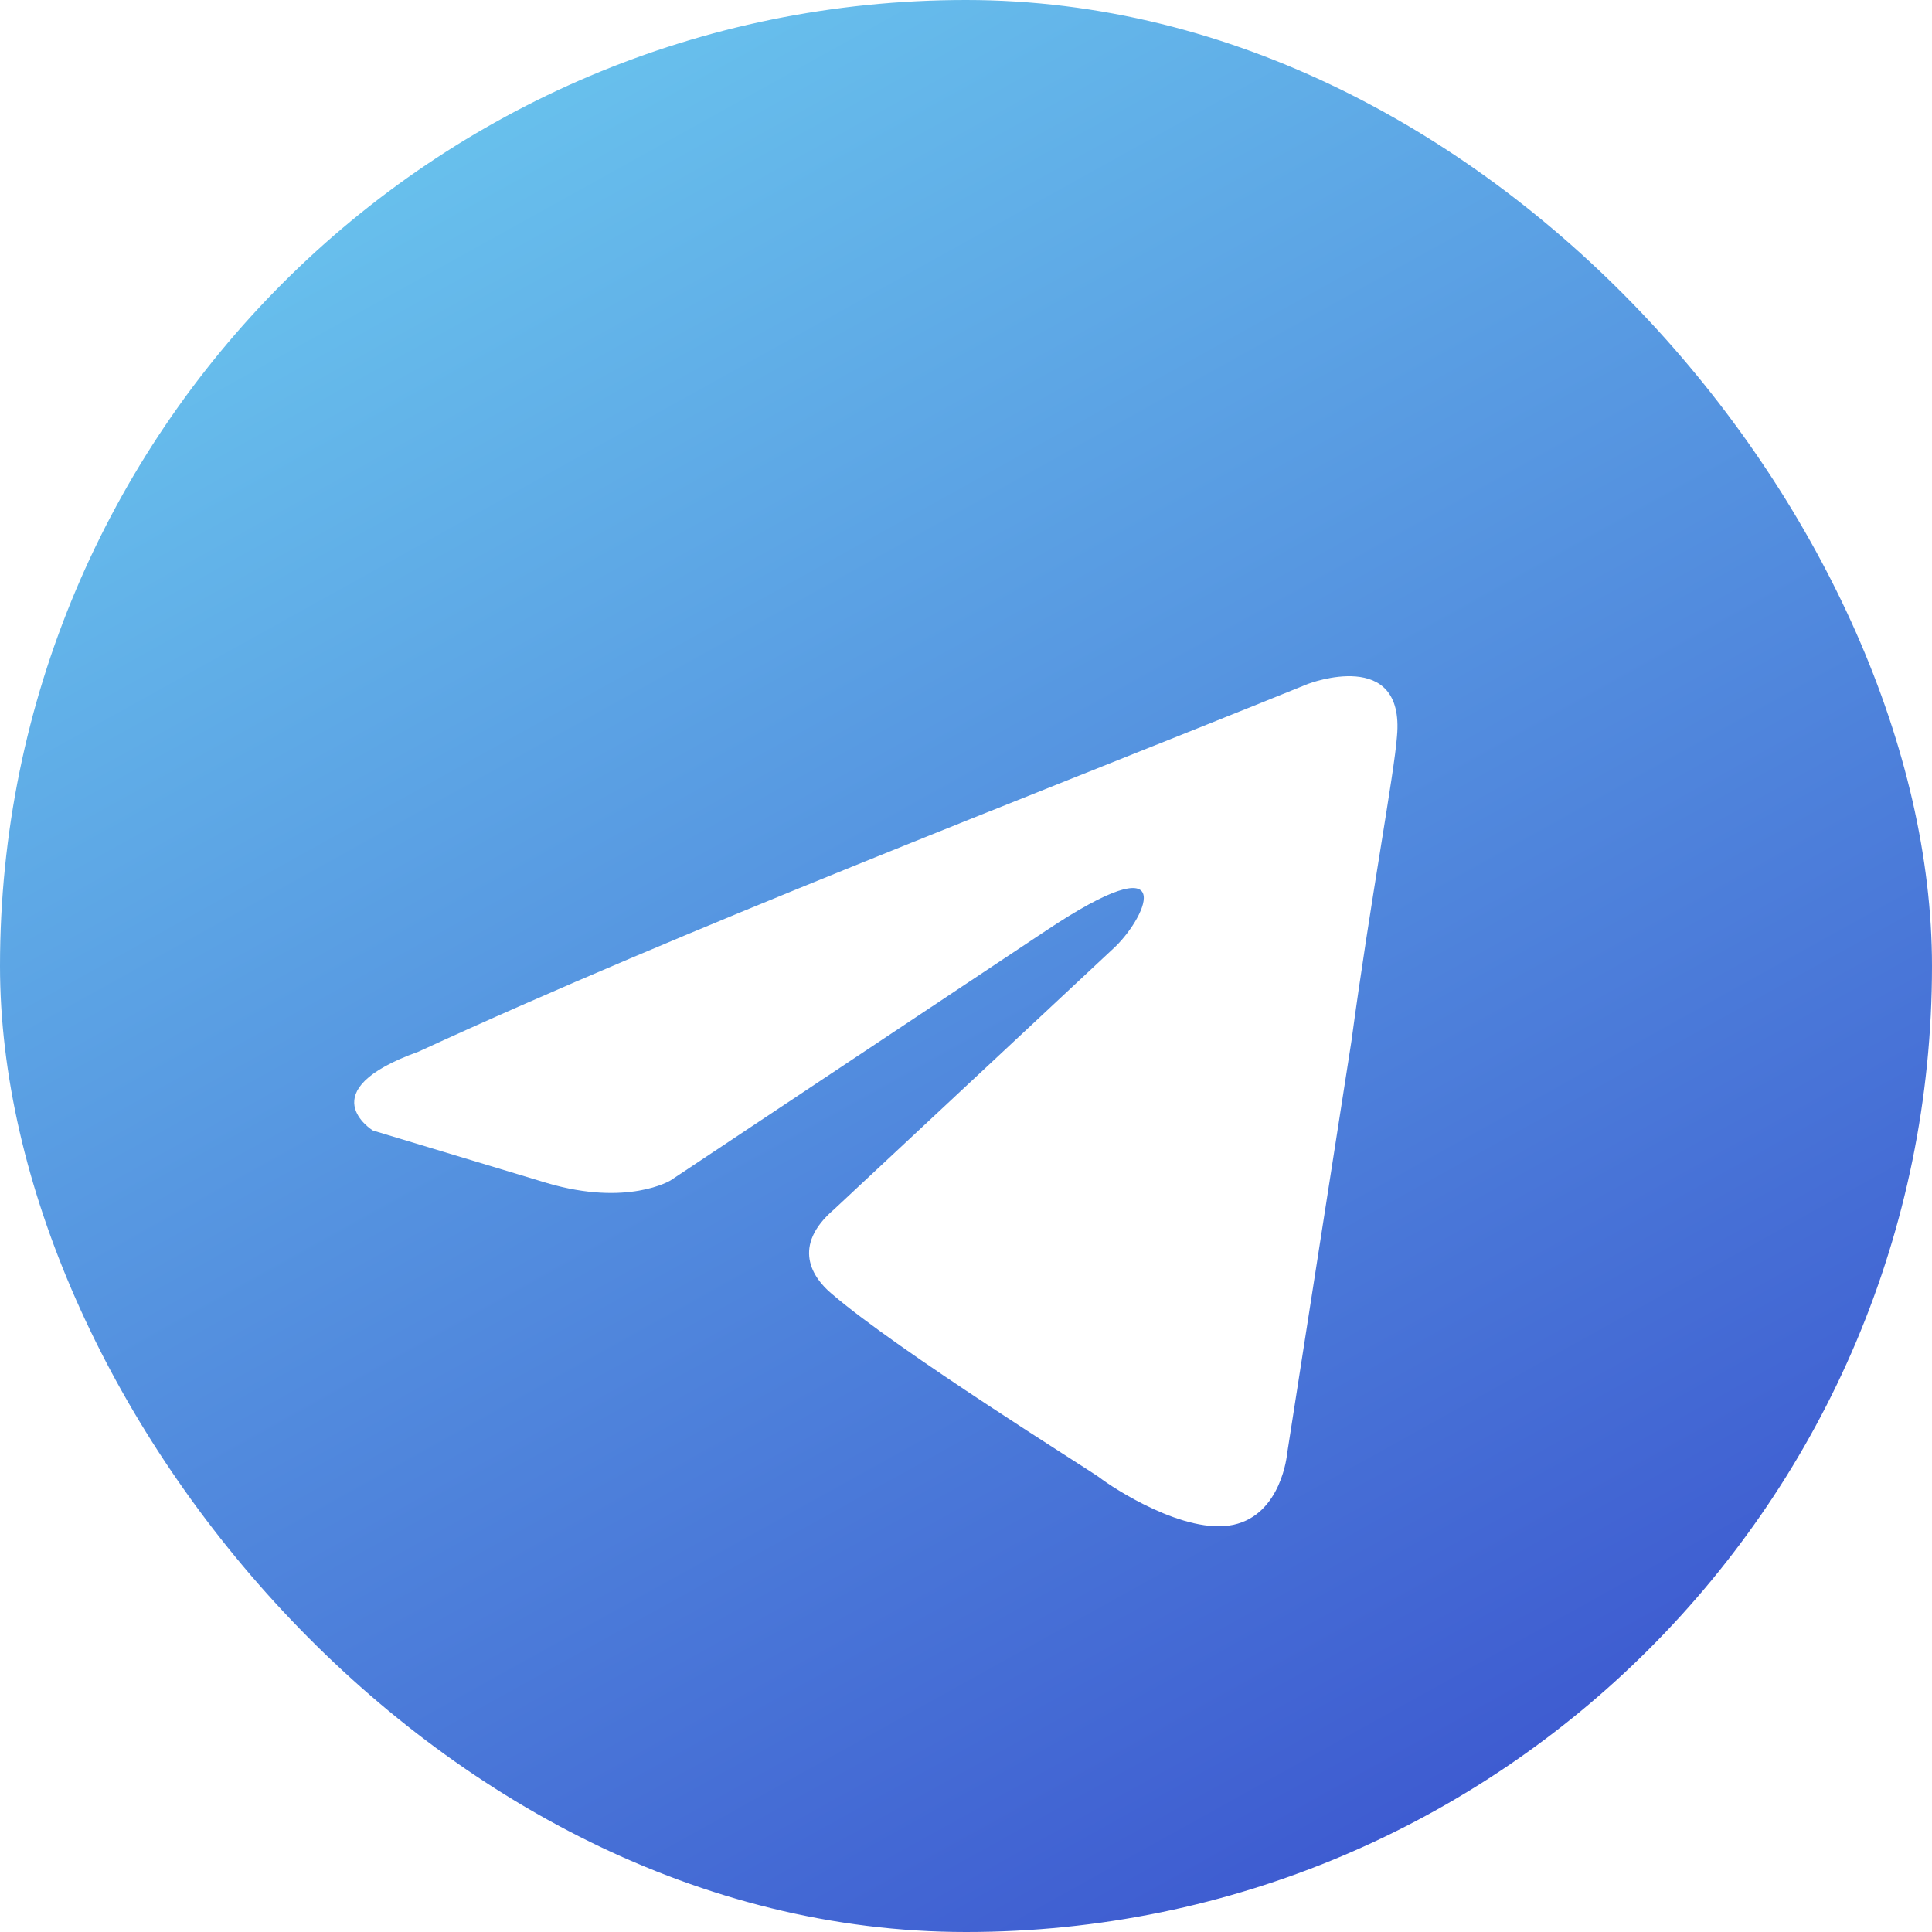<?xml version="1.0" encoding="UTF-8"?> <svg xmlns="http://www.w3.org/2000/svg" width="60" height="60" viewBox="0 0 60 60" fill="none"> <rect width="60" height="60" rx="30" fill="url(#paint0_linear_44_142)"></rect> <g filter="url(#filter0_d_44_142)"> <path d="M40.639 17.233C40.639 17.233 43.636 16.09 43.385 18.865C43.303 20.008 42.553 24.008 41.97 28.334L39.972 41.149C39.972 41.149 39.806 43.026 38.307 43.353C36.809 43.679 34.561 42.21 34.144 41.884C33.811 41.639 27.9 37.965 25.819 36.17C25.236 35.68 24.57 34.701 25.902 33.558L34.643 25.395C35.642 24.416 36.641 22.131 32.479 24.906L20.823 32.66C20.823 32.66 19.49 33.477 16.993 32.742L11.581 31.109C11.581 31.109 9.583 29.885 12.997 28.66C21.323 24.824 31.563 20.906 40.637 17.233H40.639Z" fill="white"></path> </g> <defs> <filter id="filter0_d_44_142" x="6" y="16" width="42.398" height="36.4" filterUnits="userSpaceOnUse" color-interpolation-filters="sRGB"> <feFlood flood-opacity="0" result="BackgroundImageFix"></feFlood> <feColorMatrix in="SourceAlpha" type="matrix" values="0 0 0 0 0 0 0 0 0 0 0 0 0 0 0 0 0 0 127 0" result="hardAlpha"></feColorMatrix> <feOffset dy="4"></feOffset> <feGaussianBlur stdDeviation="2.5"></feGaussianBlur> <feComposite in2="hardAlpha" operator="out"></feComposite> <feColorMatrix type="matrix" values="0 0 0 0 0.124 0 0 0 0 0.207 0 0 0 0 0.471 0 0 0 0.25 0"></feColorMatrix> <feBlend mode="normal" in2="BackgroundImageFix" result="effect1_dropShadow_44_142"></feBlend> <feBlend mode="normal" in="SourceGraphic" in2="effect1_dropShadow_44_142" result="shape"></feBlend> </filter> <linearGradient id="paint0_linear_44_142" x1="7.8" y1="-10.8" x2="52.8" y2="70.2" gradientUnits="userSpaceOnUse"> <stop stop-color="#73DBF4"></stop> <stop offset="1" stop-color="#3341C9"></stop> </linearGradient> </defs> </svg> 